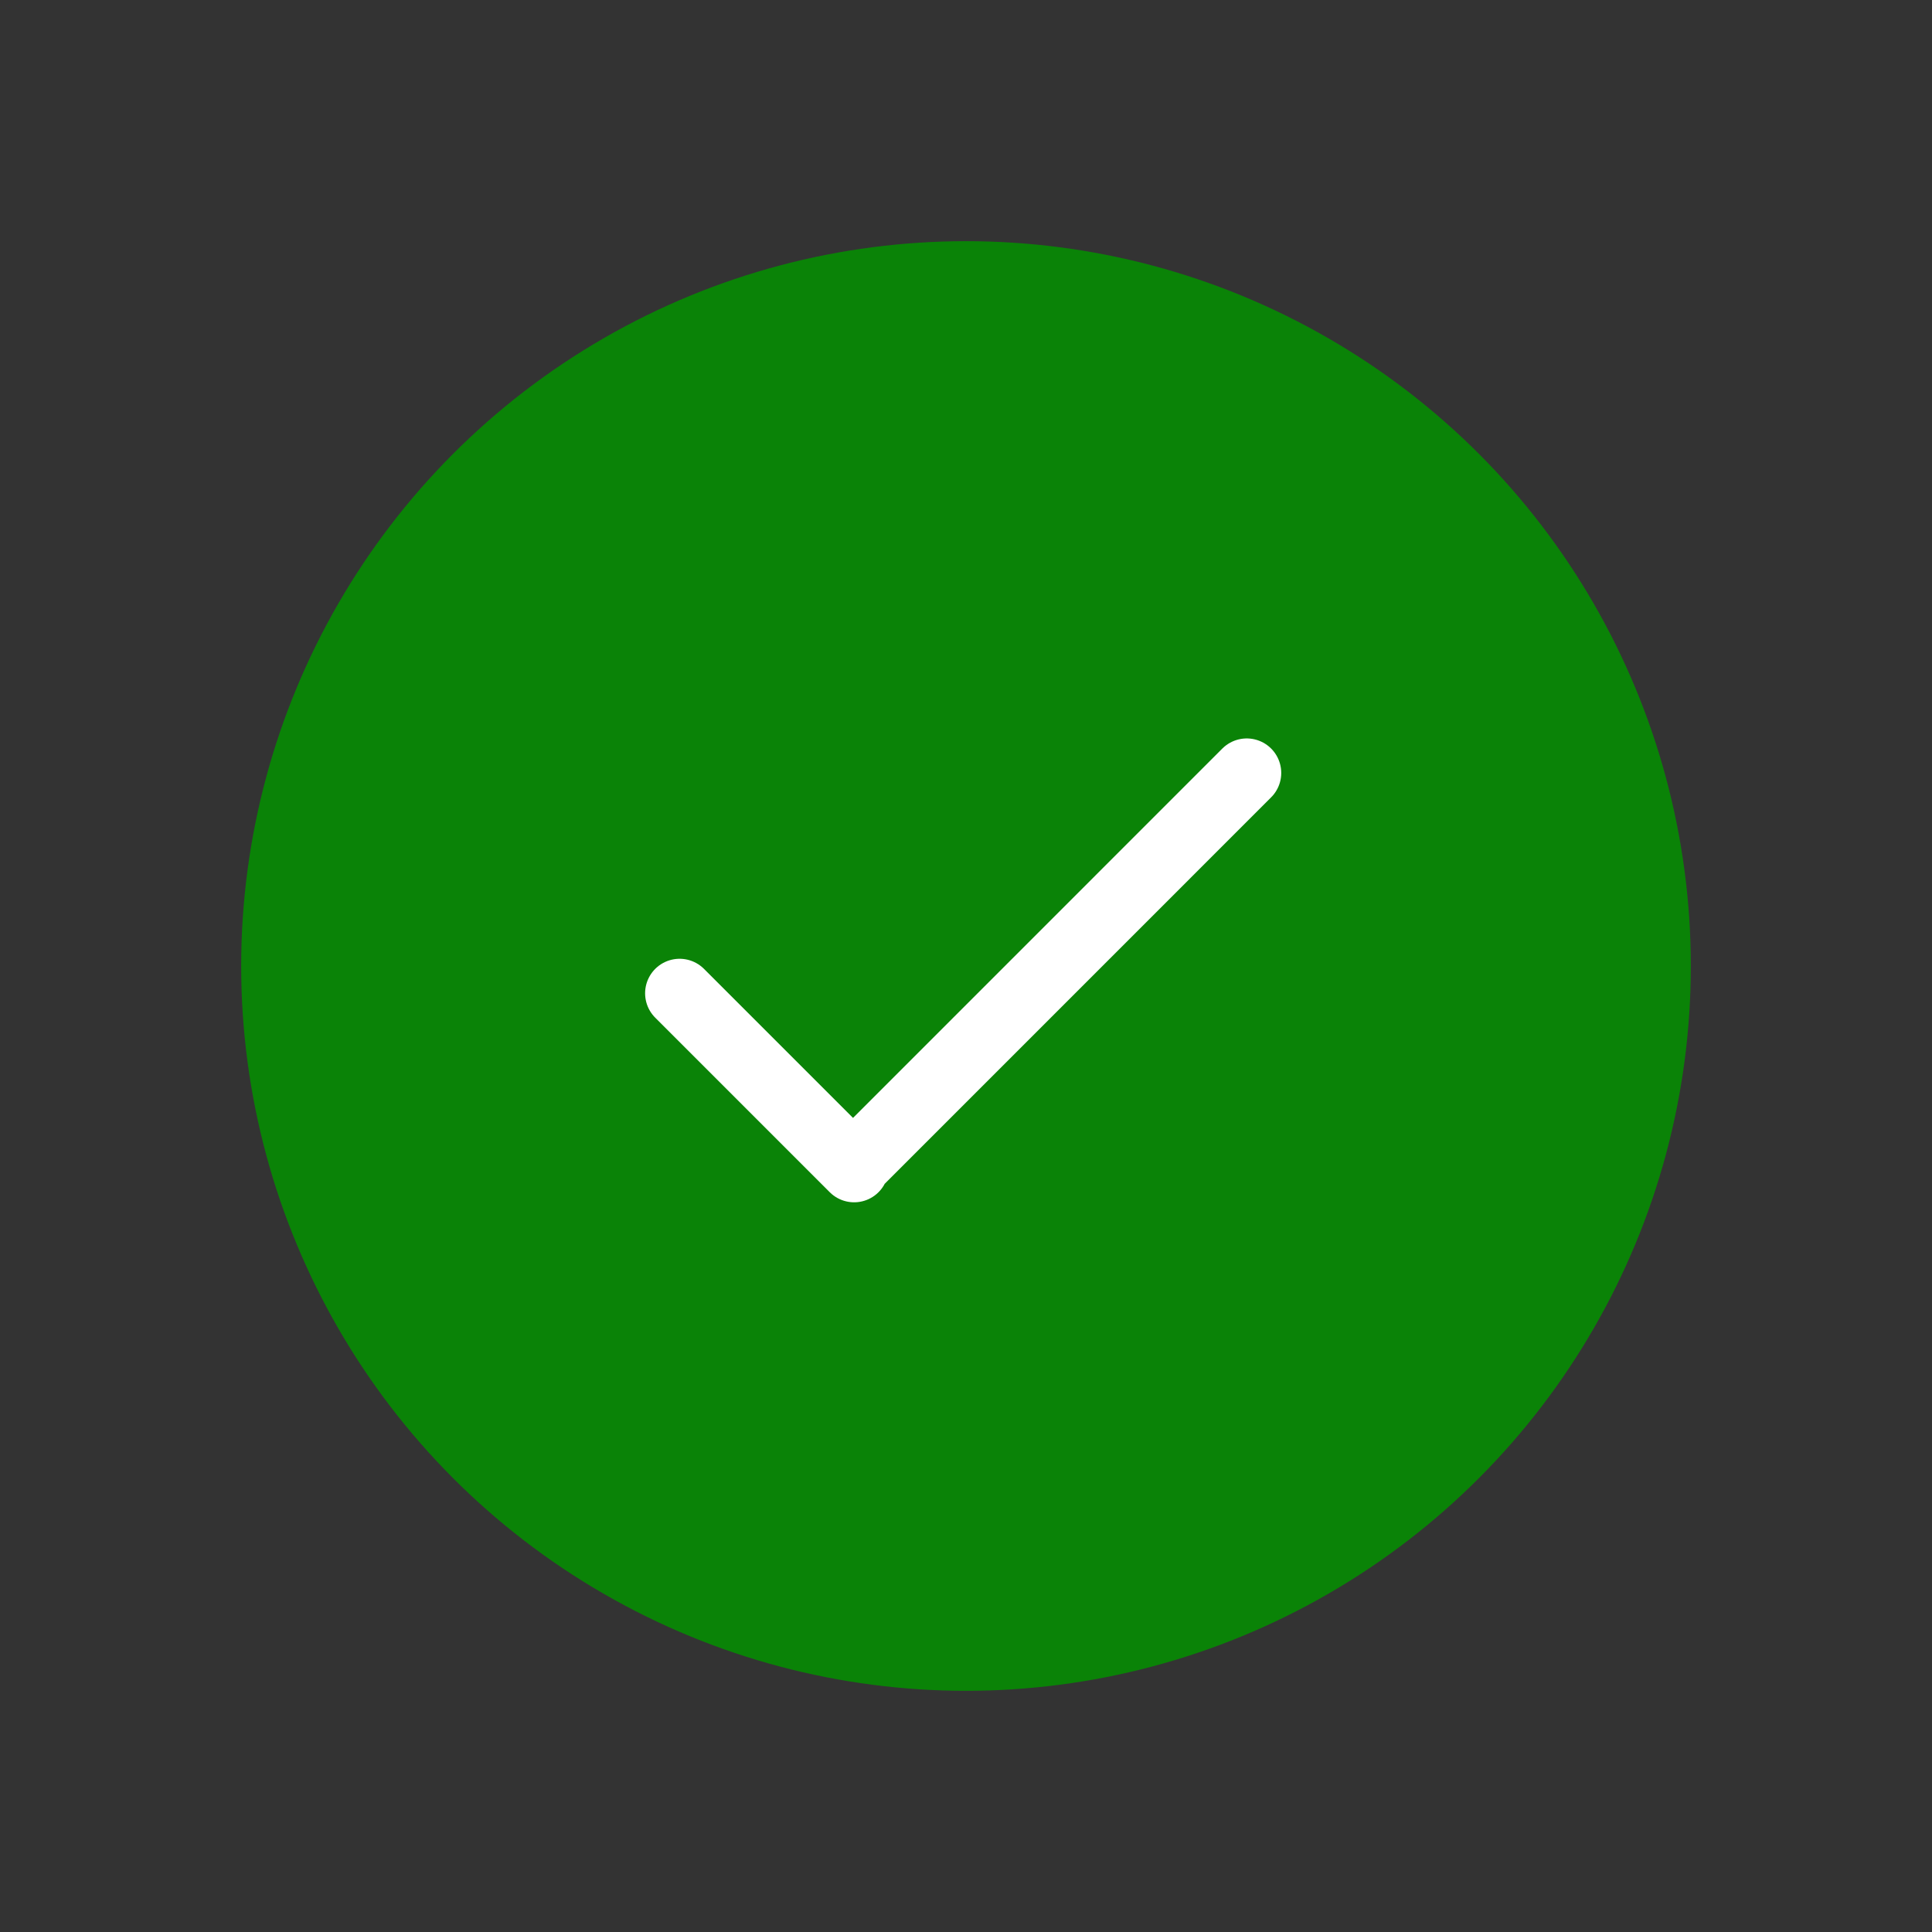 <svg xmlns="http://www.w3.org/2000/svg" width="42" height="42" viewBox="0 0 42 42" fill="none"><rect x="0" y="0" width="42" height="42" fill="#333333" stroke="none"/><circle cx="21" cy="21" r="15.757" fill="#0A8307"></circle><path d="M14.774 21.593L18.568 25.387L18.544 25.363L27.103 16.803" stroke="white" stroke-width="1.5" stroke-linecap="round" stroke-linejoin="round"></path></svg>